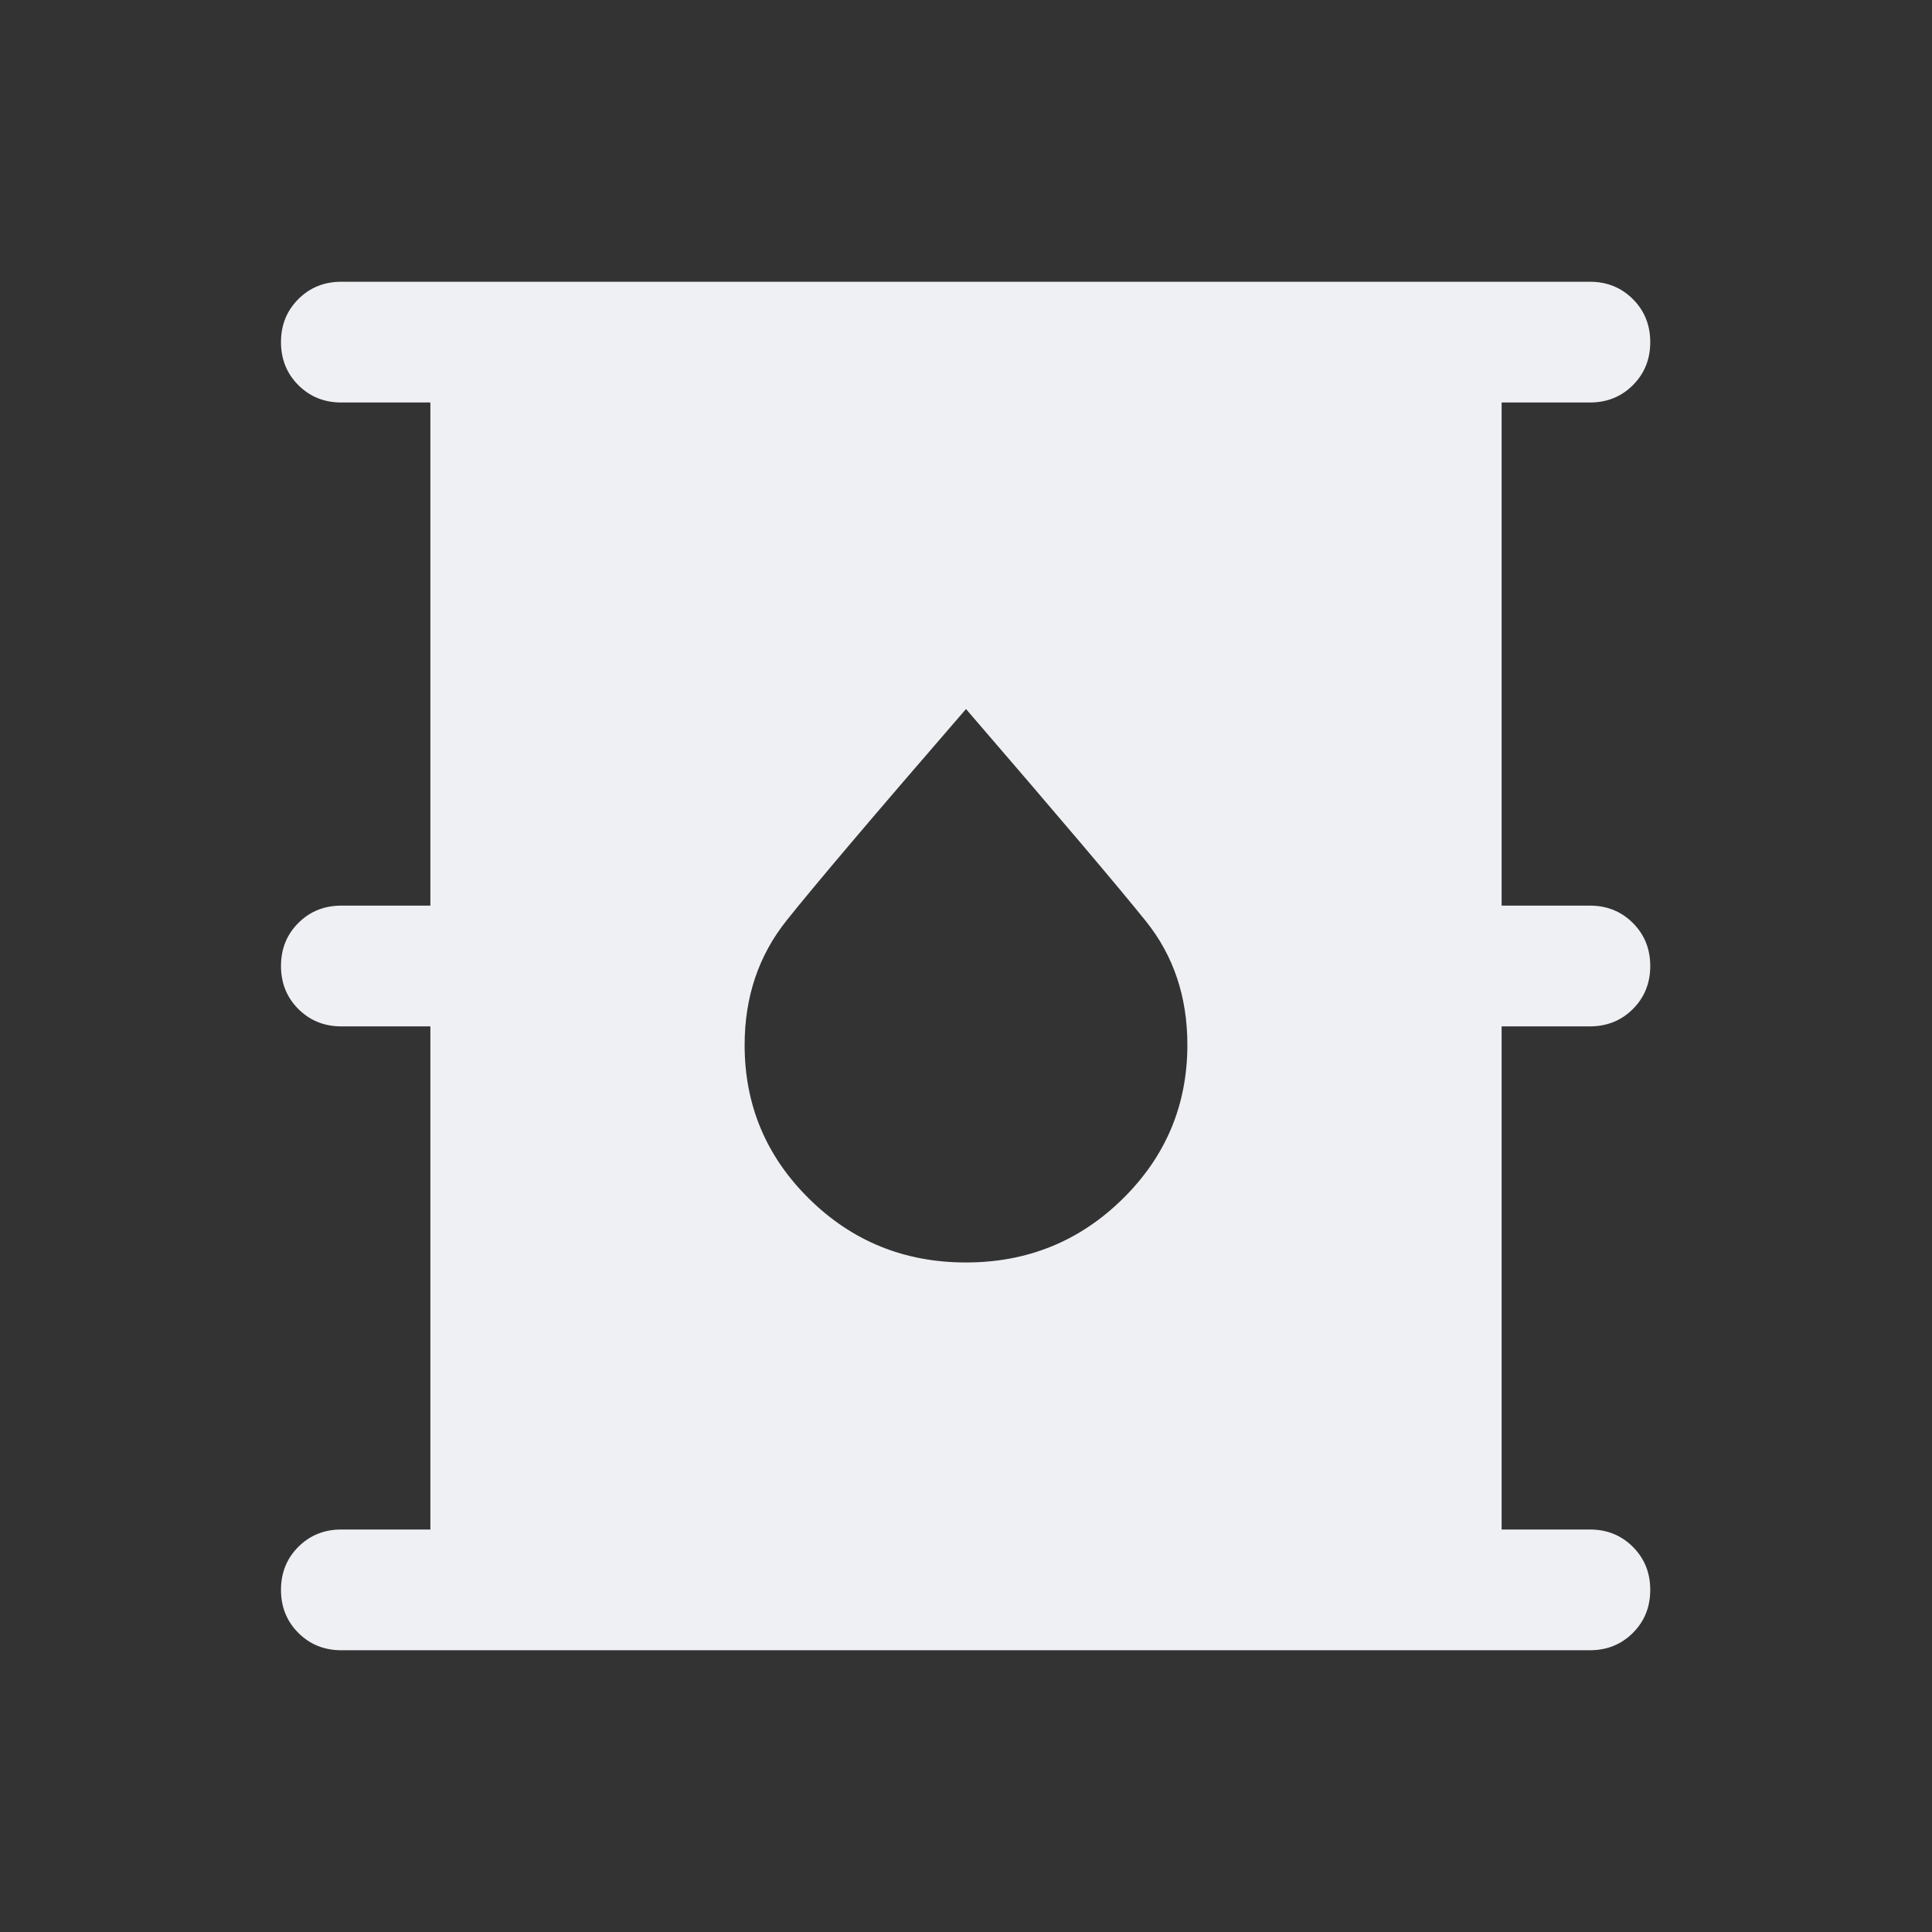 <svg xmlns="http://www.w3.org/2000/svg" width="180" height="180" fill="none" viewBox="0 0 180 180"><rect x="0" y="0" width="180" height="180" fill="#333333" stroke="none"/><path fill="#EFF0F3" d="M31.804 153.75q-2.39 0-4.009-1.618-1.616-1.618-1.616-4.009 0-2.393 1.616-4.007 1.618-1.616 4.009-1.616h8.293V95.625h-8.293q-2.39 0-4.009-1.618-1.616-1.618-1.616-4.009t1.616-4.007q1.618-1.616 4.009-1.616h8.293V37.5h-8.293q-2.39 0-4.009-1.618-1.616-1.618-1.616-4.009t1.616-4.007q1.618-1.616 4.009-1.616h116.321q2.39 0 4.007 1.618 1.618 1.618 1.618 4.009t-1.618 4.007q-1.617 1.616-4.007 1.616h-8.222v46.875h8.222q2.39 0 4.007 1.618 1.618 1.618 1.618 4.009t-1.618 4.007q-1.617 1.616-4.007 1.616h-8.222V142.5h8.222q2.39 0 4.007 1.618 1.618 1.618 1.618 4.009t-1.618 4.007q-1.617 1.616-4.007 1.616zm58.187-36.129q8.591 0 14.611-5.931 6.023-5.931 6.023-14.351 0-6.705-3.868-11.516Q102.891 81.009 90 66.058 77.164 80.886 73.27 85.776t-3.895 11.582q0 8.407 6.013 14.334 6.013 5.929 14.603 5.929"/></svg>